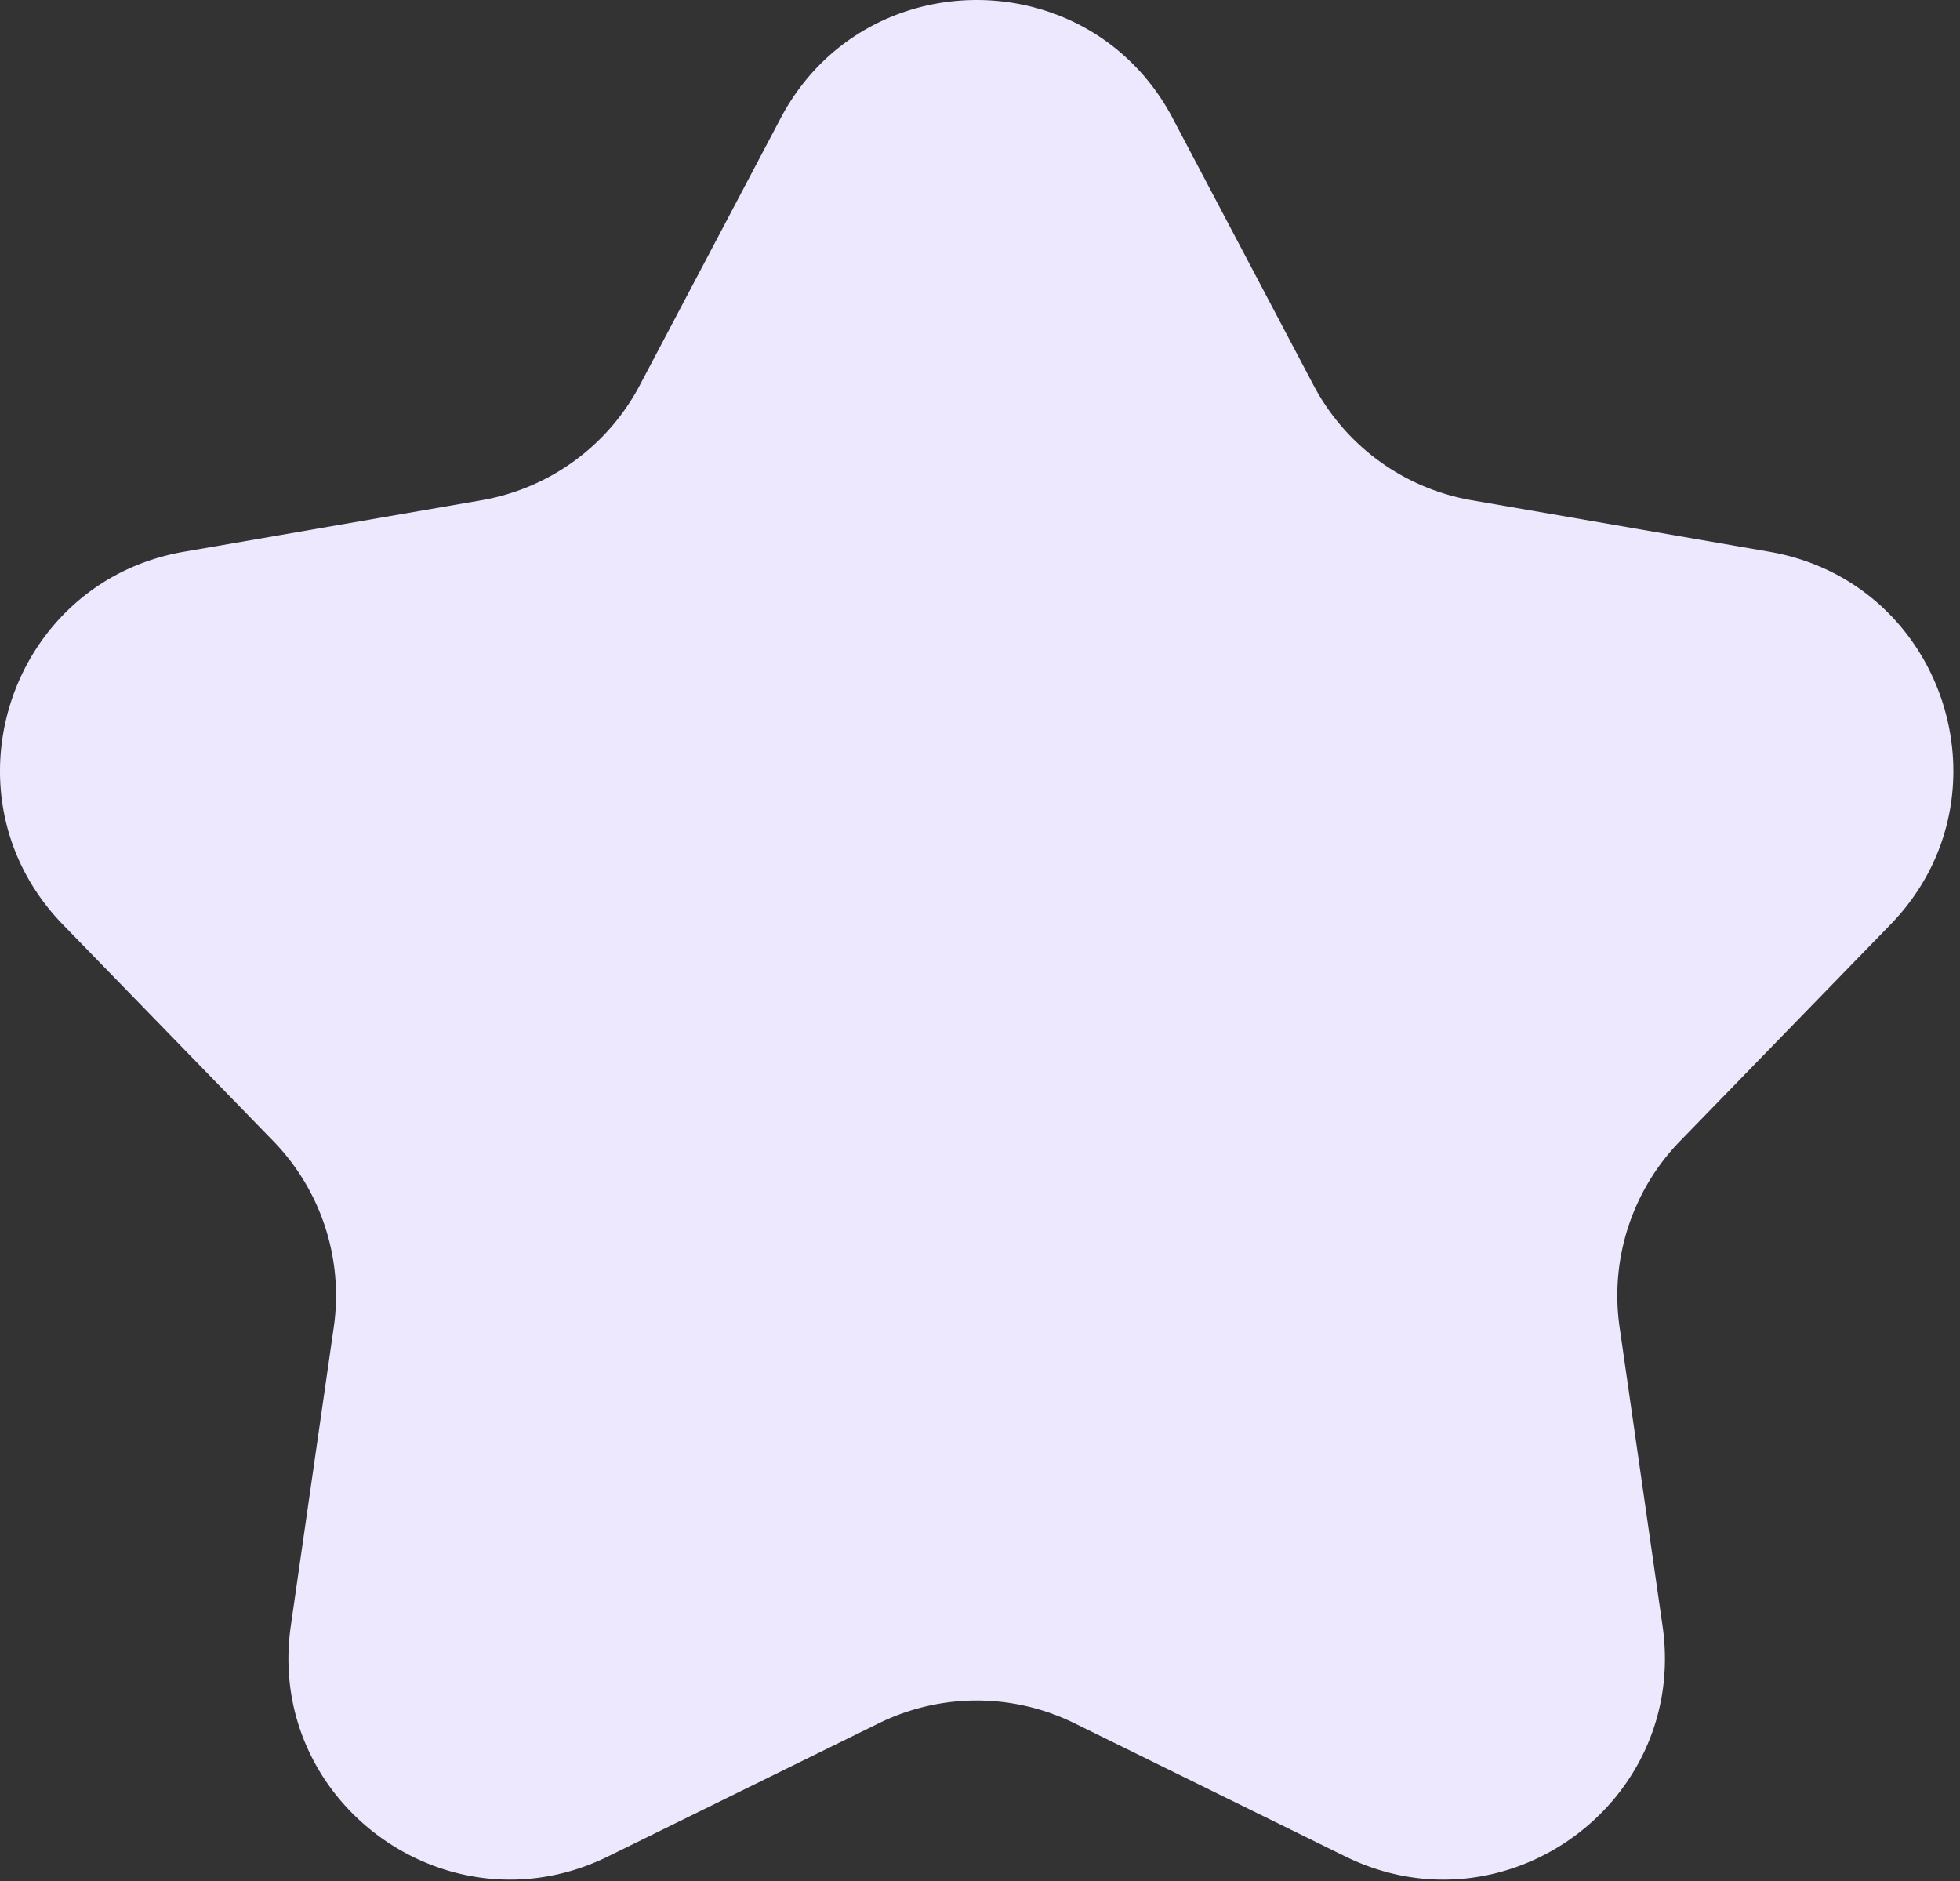 <svg width="124" height="119" fill="none" xmlns="http://www.w3.org/2000/svg"><rect width="100%" height="100%" fill="#333333" stroke="none"/><path d="M49.388 7.478c5.261-9.97 19.542-9.97 24.802 0l8.913 16.894a14.021 14.021 0 0010.01 7.273l18.821 3.256c11.109 1.922 15.522 15.503 7.665 23.588l-13.313 13.697a14.02 14.02 0 00-3.823 11.768l2.719 18.906c1.604 11.159-9.949 19.553-20.066 14.578l-17.14-8.428a14.024 14.024 0 00-12.373 0l-17.14 8.428c-10.118 4.975-21.67-3.419-20.066-14.578l2.719-18.906a14.021 14.021 0 00-3.824-11.768L3.98 58.489c-7.857-8.085-3.444-21.666 7.664-23.588l18.82-3.257a14.021 14.021 0 0010.011-7.272l8.913-16.894z" fill="#EEE8FF"/></svg>